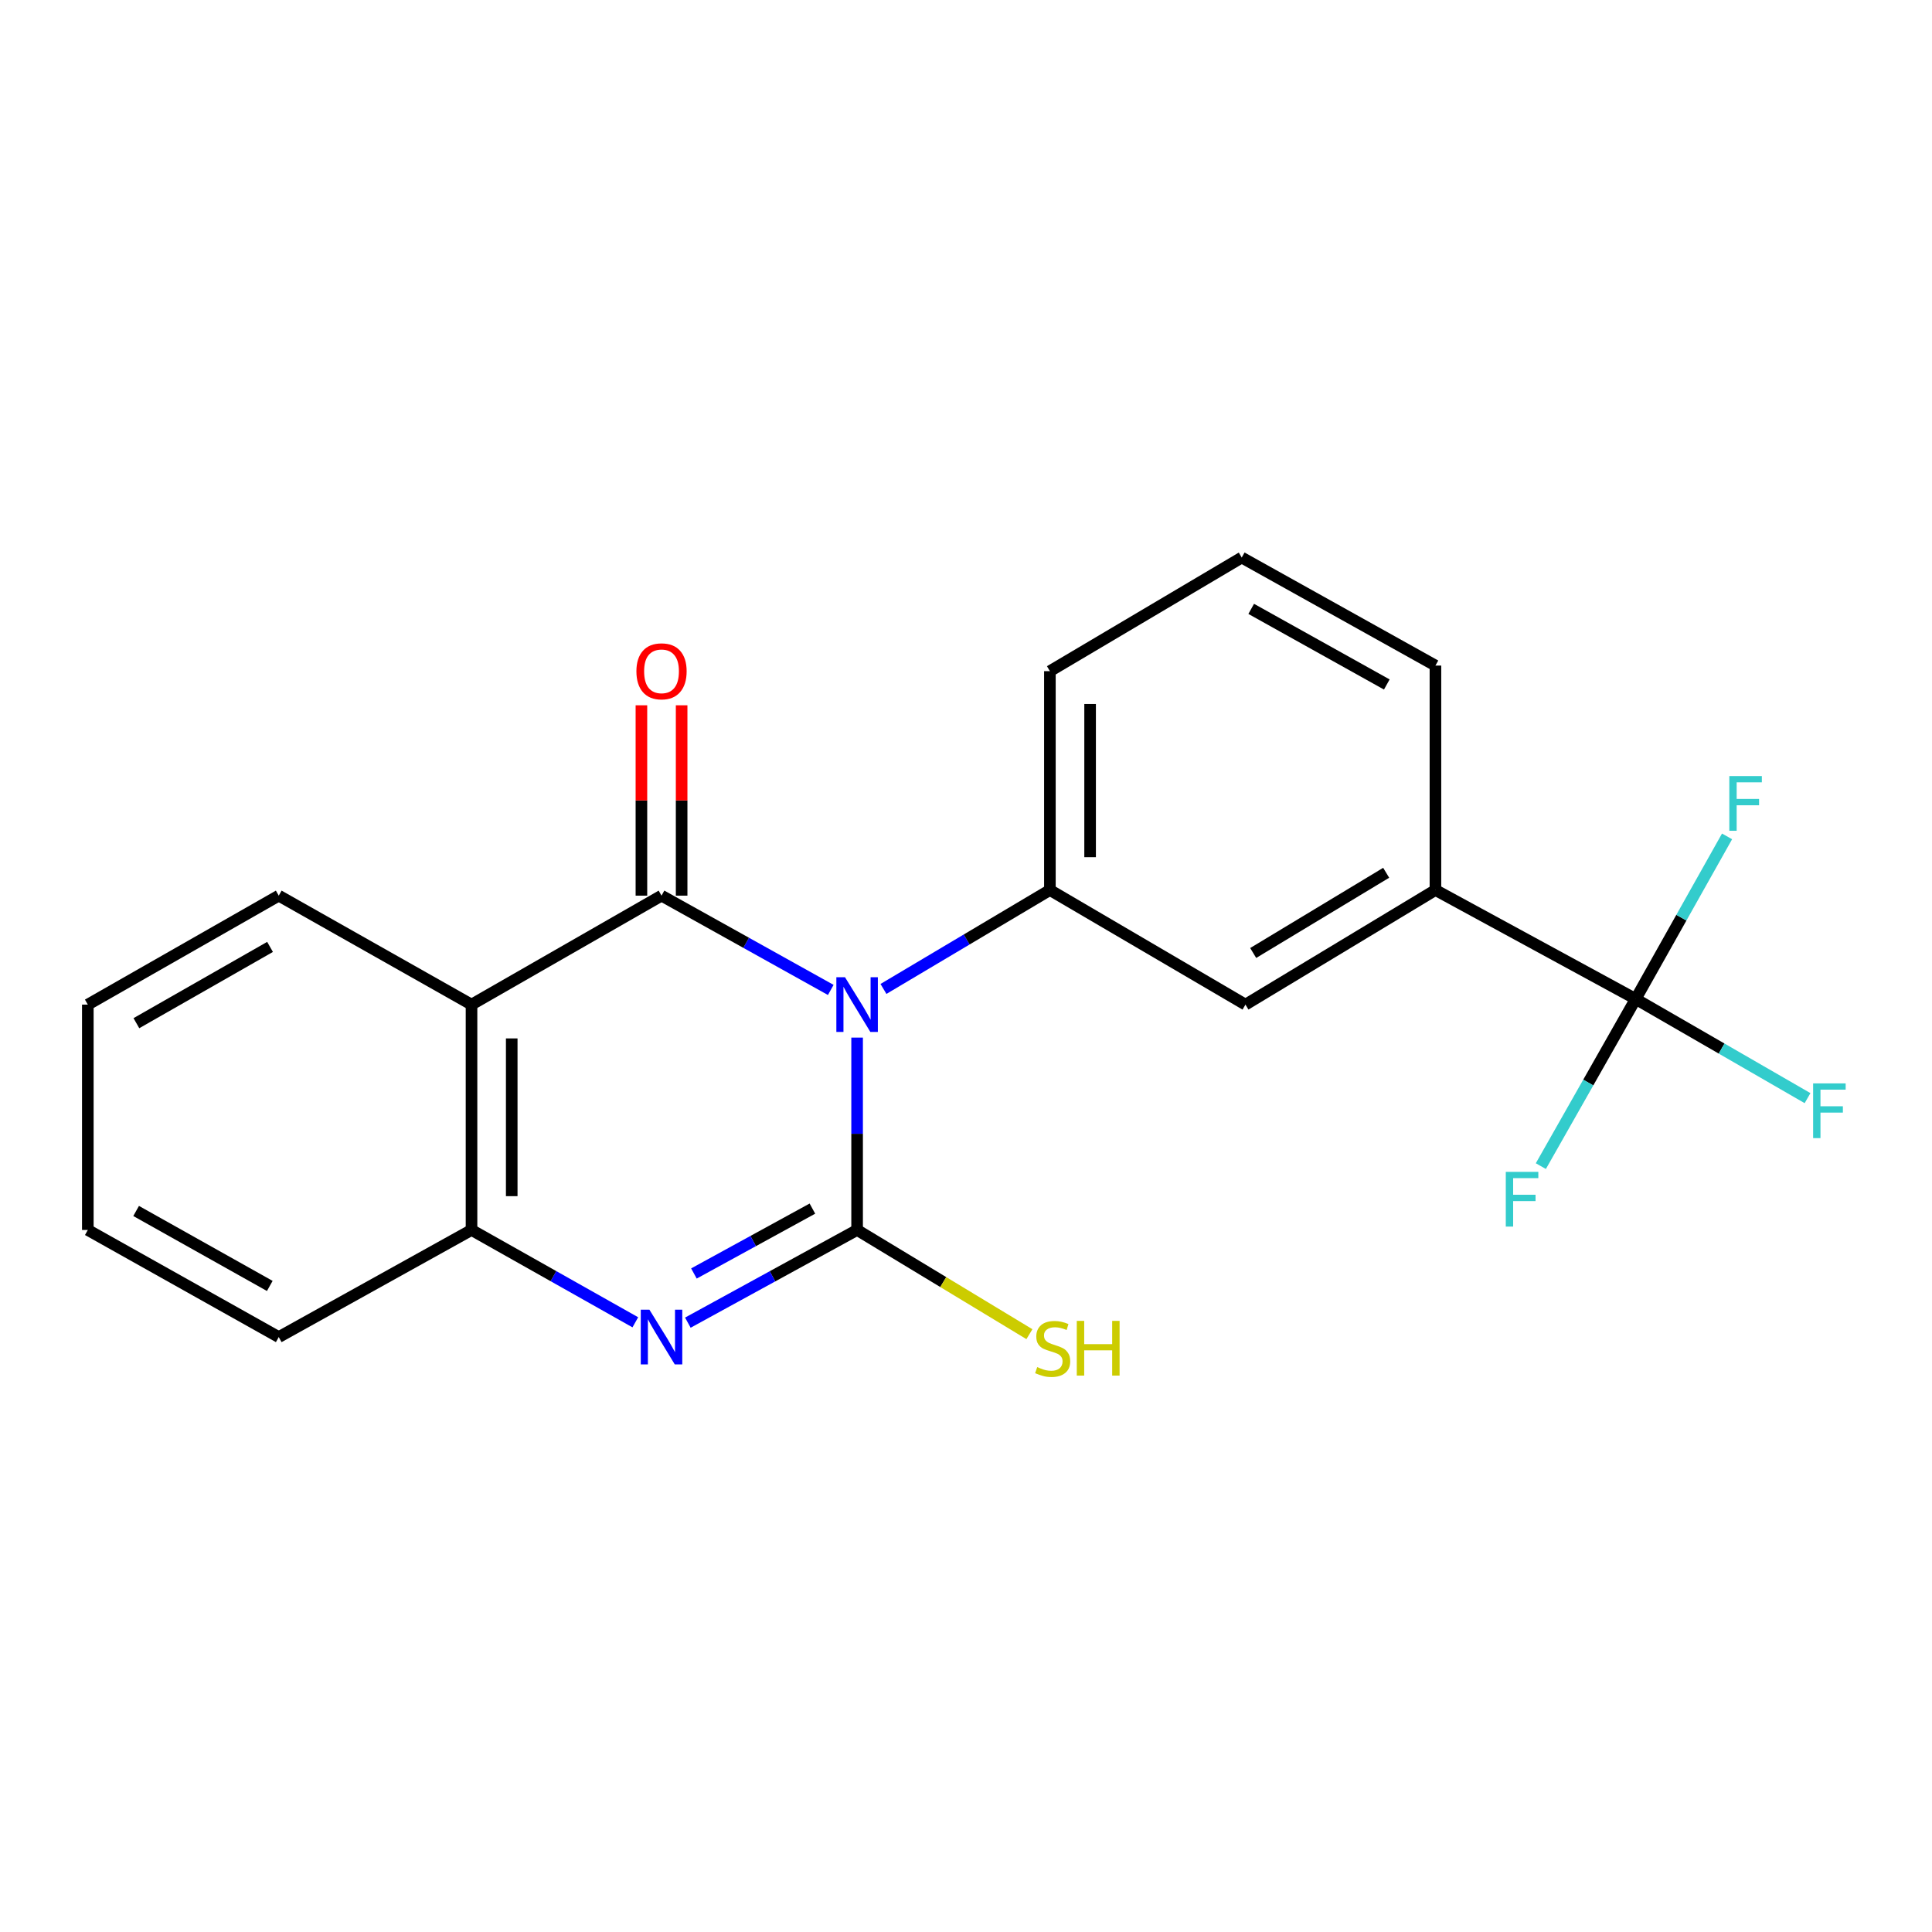 <?xml version='1.0' encoding='iso-8859-1'?>
<svg version='1.1' baseProfile='full'
              xmlns='http://www.w3.org/2000/svg'
                      xmlns:rdkit='http://www.rdkit.org/xml'
                      xmlns:xlink='http://www.w3.org/1999/xlink'
                  xml:space='preserve'
width='1000px' height='1000px' viewBox='0 0 1000 1000'>
<!-- END OF HEADER -->
<rect style='opacity:1.0;fill:#FFFFFF;stroke:none' width='1000' height='1000' x='0' y='0'> </rect>
<path class='bond-0' d='M 443.637,537.06 L 443.637,586.845' style='fill:none;fill-rule:evenodd;stroke:#0000FF;stroke-width:6px;stroke-linecap:butt;stroke-linejoin:miter;stroke-opacity:1' />
<path class='bond-0' d='M 443.637,586.845 L 443.637,636.629' style='fill:none;fill-rule:evenodd;stroke:#000000;stroke-width:6px;stroke-linecap:butt;stroke-linejoin:miter;stroke-opacity:1' />
<path class='bond-1' d='M 430,512.387 L 386.202,487.986' style='fill:none;fill-rule:evenodd;stroke:#0000FF;stroke-width:6px;stroke-linecap:butt;stroke-linejoin:miter;stroke-opacity:1' />
<path class='bond-1' d='M 386.202,487.986 L 342.403,463.586' style='fill:none;fill-rule:evenodd;stroke:#000000;stroke-width:6px;stroke-linecap:butt;stroke-linejoin:miter;stroke-opacity:1' />
<path class='bond-4' d='M 457.279,511.875 L 500.352,486.274' style='fill:none;fill-rule:evenodd;stroke:#0000FF;stroke-width:6px;stroke-linecap:butt;stroke-linejoin:miter;stroke-opacity:1' />
<path class='bond-4' d='M 500.352,486.274 L 543.425,460.673' style='fill:none;fill-rule:evenodd;stroke:#000000;stroke-width:6px;stroke-linecap:butt;stroke-linejoin:miter;stroke-opacity:1' />
<path class='bond-2' d='M 443.637,636.629 L 399.833,660.617' style='fill:none;fill-rule:evenodd;stroke:#000000;stroke-width:6px;stroke-linecap:butt;stroke-linejoin:miter;stroke-opacity:1' />
<path class='bond-2' d='M 399.833,660.617 L 356.029,684.605' style='fill:none;fill-rule:evenodd;stroke:#0000FF;stroke-width:6px;stroke-linecap:butt;stroke-linejoin:miter;stroke-opacity:1' />
<path class='bond-2' d='M 420.5,625.572 L 389.837,642.364' style='fill:none;fill-rule:evenodd;stroke:#000000;stroke-width:6px;stroke-linecap:butt;stroke-linejoin:miter;stroke-opacity:1' />
<path class='bond-2' d='M 389.837,642.364 L 359.174,659.156' style='fill:none;fill-rule:evenodd;stroke:#0000FF;stroke-width:6px;stroke-linecap:butt;stroke-linejoin:miter;stroke-opacity:1' />
<path class='bond-10' d='M 443.637,636.629 L 488.229,663.598' style='fill:none;fill-rule:evenodd;stroke:#000000;stroke-width:6px;stroke-linecap:butt;stroke-linejoin:miter;stroke-opacity:1' />
<path class='bond-10' d='M 488.229,663.598 L 532.822,690.568' style='fill:none;fill-rule:evenodd;stroke:#CCCC00;stroke-width:6px;stroke-linecap:butt;stroke-linejoin:miter;stroke-opacity:1' />
<path class='bond-3' d='M 342.403,463.586 L 244.06,519.984' style='fill:none;fill-rule:evenodd;stroke:#000000;stroke-width:6px;stroke-linecap:butt;stroke-linejoin:miter;stroke-opacity:1' />
<path class='bond-9' d='M 352.809,463.586 L 352.809,414.321' style='fill:none;fill-rule:evenodd;stroke:#000000;stroke-width:6px;stroke-linecap:butt;stroke-linejoin:miter;stroke-opacity:1' />
<path class='bond-9' d='M 352.809,414.321 L 352.809,365.057' style='fill:none;fill-rule:evenodd;stroke:#FF0000;stroke-width:6px;stroke-linecap:butt;stroke-linejoin:miter;stroke-opacity:1' />
<path class='bond-9' d='M 331.998,463.586 L 331.998,414.321' style='fill:none;fill-rule:evenodd;stroke:#000000;stroke-width:6px;stroke-linecap:butt;stroke-linejoin:miter;stroke-opacity:1' />
<path class='bond-9' d='M 331.998,414.321 L 331.998,365.057' style='fill:none;fill-rule:evenodd;stroke:#FF0000;stroke-width:6px;stroke-linecap:butt;stroke-linejoin:miter;stroke-opacity:1' />
<path class='bond-21' d='M 328.841,684.422 L 286.451,660.525' style='fill:none;fill-rule:evenodd;stroke:#0000FF;stroke-width:6px;stroke-linecap:butt;stroke-linejoin:miter;stroke-opacity:1' />
<path class='bond-21' d='M 286.451,660.525 L 244.06,636.629' style='fill:none;fill-rule:evenodd;stroke:#000000;stroke-width:6px;stroke-linecap:butt;stroke-linejoin:miter;stroke-opacity:1' />
<path class='bond-5' d='M 244.06,519.984 L 244.06,636.629' style='fill:none;fill-rule:evenodd;stroke:#000000;stroke-width:6px;stroke-linecap:butt;stroke-linejoin:miter;stroke-opacity:1' />
<path class='bond-5' d='M 264.871,537.481 L 264.871,619.132' style='fill:none;fill-rule:evenodd;stroke:#000000;stroke-width:6px;stroke-linecap:butt;stroke-linejoin:miter;stroke-opacity:1' />
<path class='bond-14' d='M 244.06,519.984 L 144.283,463.586' style='fill:none;fill-rule:evenodd;stroke:#000000;stroke-width:6px;stroke-linecap:butt;stroke-linejoin:miter;stroke-opacity:1' />
<path class='bond-8' d='M 543.425,460.673 L 644.647,519.984' style='fill:none;fill-rule:evenodd;stroke:#000000;stroke-width:6px;stroke-linecap:butt;stroke-linejoin:miter;stroke-opacity:1' />
<path class='bond-15' d='M 543.425,460.673 L 543.425,347.392' style='fill:none;fill-rule:evenodd;stroke:#000000;stroke-width:6px;stroke-linecap:butt;stroke-linejoin:miter;stroke-opacity:1' />
<path class='bond-15' d='M 564.236,443.681 L 564.236,364.384' style='fill:none;fill-rule:evenodd;stroke:#000000;stroke-width:6px;stroke-linecap:butt;stroke-linejoin:miter;stroke-opacity:1' />
<path class='bond-16' d='M 244.06,636.629 L 144.283,692.067' style='fill:none;fill-rule:evenodd;stroke:#000000;stroke-width:6px;stroke-linecap:butt;stroke-linejoin:miter;stroke-opacity:1' />
<path class='bond-6' d='M 846.629,517.07 L 742.979,460.673' style='fill:none;fill-rule:evenodd;stroke:#000000;stroke-width:6px;stroke-linecap:butt;stroke-linejoin:miter;stroke-opacity:1' />
<path class='bond-11' d='M 846.629,517.07 L 822.085,560.326' style='fill:none;fill-rule:evenodd;stroke:#000000;stroke-width:6px;stroke-linecap:butt;stroke-linejoin:miter;stroke-opacity:1' />
<path class='bond-11' d='M 822.085,560.326 L 797.54,603.581' style='fill:none;fill-rule:evenodd;stroke:#33CCCC;stroke-width:6px;stroke-linecap:butt;stroke-linejoin:miter;stroke-opacity:1' />
<path class='bond-12' d='M 846.629,517.07 L 891.103,542.733' style='fill:none;fill-rule:evenodd;stroke:#000000;stroke-width:6px;stroke-linecap:butt;stroke-linejoin:miter;stroke-opacity:1' />
<path class='bond-12' d='M 891.103,542.733 L 935.578,568.396' style='fill:none;fill-rule:evenodd;stroke:#33CCCC;stroke-width:6px;stroke-linecap:butt;stroke-linejoin:miter;stroke-opacity:1' />
<path class='bond-13' d='M 846.629,517.07 L 870.276,474.991' style='fill:none;fill-rule:evenodd;stroke:#000000;stroke-width:6px;stroke-linecap:butt;stroke-linejoin:miter;stroke-opacity:1' />
<path class='bond-13' d='M 870.276,474.991 L 893.924,432.911' style='fill:none;fill-rule:evenodd;stroke:#33CCCC;stroke-width:6px;stroke-linecap:butt;stroke-linejoin:miter;stroke-opacity:1' />
<path class='bond-7' d='M 742.979,460.673 L 644.647,519.984' style='fill:none;fill-rule:evenodd;stroke:#000000;stroke-width:6px;stroke-linecap:butt;stroke-linejoin:miter;stroke-opacity:1' />
<path class='bond-7' d='M 717.481,451.749 L 648.648,493.267' style='fill:none;fill-rule:evenodd;stroke:#000000;stroke-width:6px;stroke-linecap:butt;stroke-linejoin:miter;stroke-opacity:1' />
<path class='bond-22' d='M 742.979,460.673 L 742.979,344.501' style='fill:none;fill-rule:evenodd;stroke:#000000;stroke-width:6px;stroke-linecap:butt;stroke-linejoin:miter;stroke-opacity:1' />
<path class='bond-19' d='M 144.283,463.586 L 45.455,519.984' style='fill:none;fill-rule:evenodd;stroke:#000000;stroke-width:6px;stroke-linecap:butt;stroke-linejoin:miter;stroke-opacity:1' />
<path class='bond-19' d='M 139.774,490.121 L 70.594,529.599' style='fill:none;fill-rule:evenodd;stroke:#000000;stroke-width:6px;stroke-linecap:butt;stroke-linejoin:miter;stroke-opacity:1' />
<path class='bond-18' d='M 543.425,347.392 L 642.717,288.589' style='fill:none;fill-rule:evenodd;stroke:#000000;stroke-width:6px;stroke-linecap:butt;stroke-linejoin:miter;stroke-opacity:1' />
<path class='bond-23' d='M 144.283,692.067 L 45.455,636.629' style='fill:none;fill-rule:evenodd;stroke:#000000;stroke-width:6px;stroke-linecap:butt;stroke-linejoin:miter;stroke-opacity:1' />
<path class='bond-23' d='M 139.64,665.601 L 70.46,626.794' style='fill:none;fill-rule:evenodd;stroke:#000000;stroke-width:6px;stroke-linecap:butt;stroke-linejoin:miter;stroke-opacity:1' />
<path class='bond-17' d='M 742.979,344.501 L 642.717,288.589' style='fill:none;fill-rule:evenodd;stroke:#000000;stroke-width:6px;stroke-linecap:butt;stroke-linejoin:miter;stroke-opacity:1' />
<path class='bond-17' d='M 717.804,354.29 L 647.62,315.152' style='fill:none;fill-rule:evenodd;stroke:#000000;stroke-width:6px;stroke-linecap:butt;stroke-linejoin:miter;stroke-opacity:1' />
<path class='bond-20' d='M 45.455,519.984 L 45.455,636.629' style='fill:none;fill-rule:evenodd;stroke:#000000;stroke-width:6px;stroke-linecap:butt;stroke-linejoin:miter;stroke-opacity:1' />
<path  class='atom-0' d='M 437.377 505.824
L 446.657 520.824
Q 447.577 522.304, 449.057 524.984
Q 450.537 527.664, 450.617 527.824
L 450.617 505.824
L 454.377 505.824
L 454.377 534.144
L 450.497 534.144
L 440.537 517.744
Q 439.377 515.824, 438.137 513.624
Q 436.937 511.424, 436.577 510.744
L 436.577 534.144
L 432.897 534.144
L 432.897 505.824
L 437.377 505.824
' fill='#0000FF'/>
<path  class='atom-3' d='M 336.143 677.907
L 345.423 692.907
Q 346.343 694.387, 347.823 697.067
Q 349.303 699.747, 349.383 699.907
L 349.383 677.907
L 353.143 677.907
L 353.143 706.227
L 349.263 706.227
L 339.303 689.827
Q 338.143 687.907, 336.903 685.707
Q 335.703 683.507, 335.343 682.827
L 335.343 706.227
L 331.663 706.227
L 331.663 677.907
L 336.143 677.907
' fill='#0000FF'/>
<path  class='atom-10' d='M 329.403 347.472
Q 329.403 340.672, 332.763 336.872
Q 336.123 333.072, 342.403 333.072
Q 348.683 333.072, 352.043 336.872
Q 355.403 340.672, 355.403 347.472
Q 355.403 354.352, 352.003 358.272
Q 348.603 362.152, 342.403 362.152
Q 336.163 362.152, 332.763 358.272
Q 329.403 354.392, 329.403 347.472
M 342.403 358.952
Q 346.723 358.952, 349.043 356.072
Q 351.403 353.152, 351.403 347.472
Q 351.403 341.912, 349.043 339.112
Q 346.723 336.272, 342.403 336.272
Q 338.083 336.272, 335.723 339.072
Q 333.403 341.872, 333.403 347.472
Q 333.403 353.192, 335.723 356.072
Q 338.083 358.952, 342.403 358.952
' fill='#FF0000'/>
<path  class='atom-11' d='M 536.859 707.608
Q 537.179 707.728, 538.499 708.288
Q 539.819 708.848, 541.259 709.208
Q 542.739 709.528, 544.179 709.528
Q 546.859 709.528, 548.419 708.248
Q 549.979 706.928, 549.979 704.648
Q 549.979 703.088, 549.179 702.128
Q 548.419 701.168, 547.219 700.648
Q 546.019 700.128, 544.019 699.528
Q 541.499 698.768, 539.979 698.048
Q 538.499 697.328, 537.419 695.808
Q 536.379 694.288, 536.379 691.728
Q 536.379 688.168, 538.779 685.968
Q 541.219 683.768, 546.019 683.768
Q 549.299 683.768, 553.019 685.328
L 552.099 688.408
Q 548.699 687.008, 546.139 687.008
Q 543.379 687.008, 541.859 688.168
Q 540.339 689.288, 540.379 691.248
Q 540.379 692.768, 541.139 693.688
Q 541.939 694.608, 543.059 695.128
Q 544.219 695.648, 546.139 696.248
Q 548.699 697.048, 550.219 697.848
Q 551.739 698.648, 552.819 700.288
Q 553.939 701.888, 553.939 704.648
Q 553.939 708.568, 551.299 710.688
Q 548.699 712.768, 544.339 712.768
Q 541.819 712.768, 539.899 712.208
Q 538.019 711.688, 535.779 710.768
L 536.859 707.608
' fill='#CCCC00'/>
<path  class='atom-11' d='M 557.339 683.688
L 561.179 683.688
L 561.179 695.728
L 575.659 695.728
L 575.659 683.688
L 579.499 683.688
L 579.499 712.008
L 575.659 712.008
L 575.659 698.928
L 561.179 698.928
L 561.179 712.008
L 557.339 712.008
L 557.339 683.688
' fill='#CCCC00'/>
<path  class='atom-12' d='M 779.395 606.56
L 796.235 606.56
L 796.235 609.8
L 783.195 609.8
L 783.195 618.4
L 794.795 618.4
L 794.795 621.68
L 783.195 621.68
L 783.195 634.88
L 779.395 634.88
L 779.395 606.56
' fill='#33CCCC'/>
<path  class='atom-13' d='M 938.471 560.765
L 955.311 560.765
L 955.311 564.005
L 942.271 564.005
L 942.271 572.605
L 953.871 572.605
L 953.871 575.885
L 942.271 575.885
L 942.271 589.085
L 938.471 589.085
L 938.471 560.765
' fill='#33CCCC'/>
<path  class='atom-14' d='M 895.092 401.688
L 911.932 401.688
L 911.932 404.928
L 898.892 404.928
L 898.892 413.528
L 910.492 413.528
L 910.492 416.808
L 898.892 416.808
L 898.892 430.008
L 895.092 430.008
L 895.092 401.688
' fill='#33CCCC'/>
</svg>
